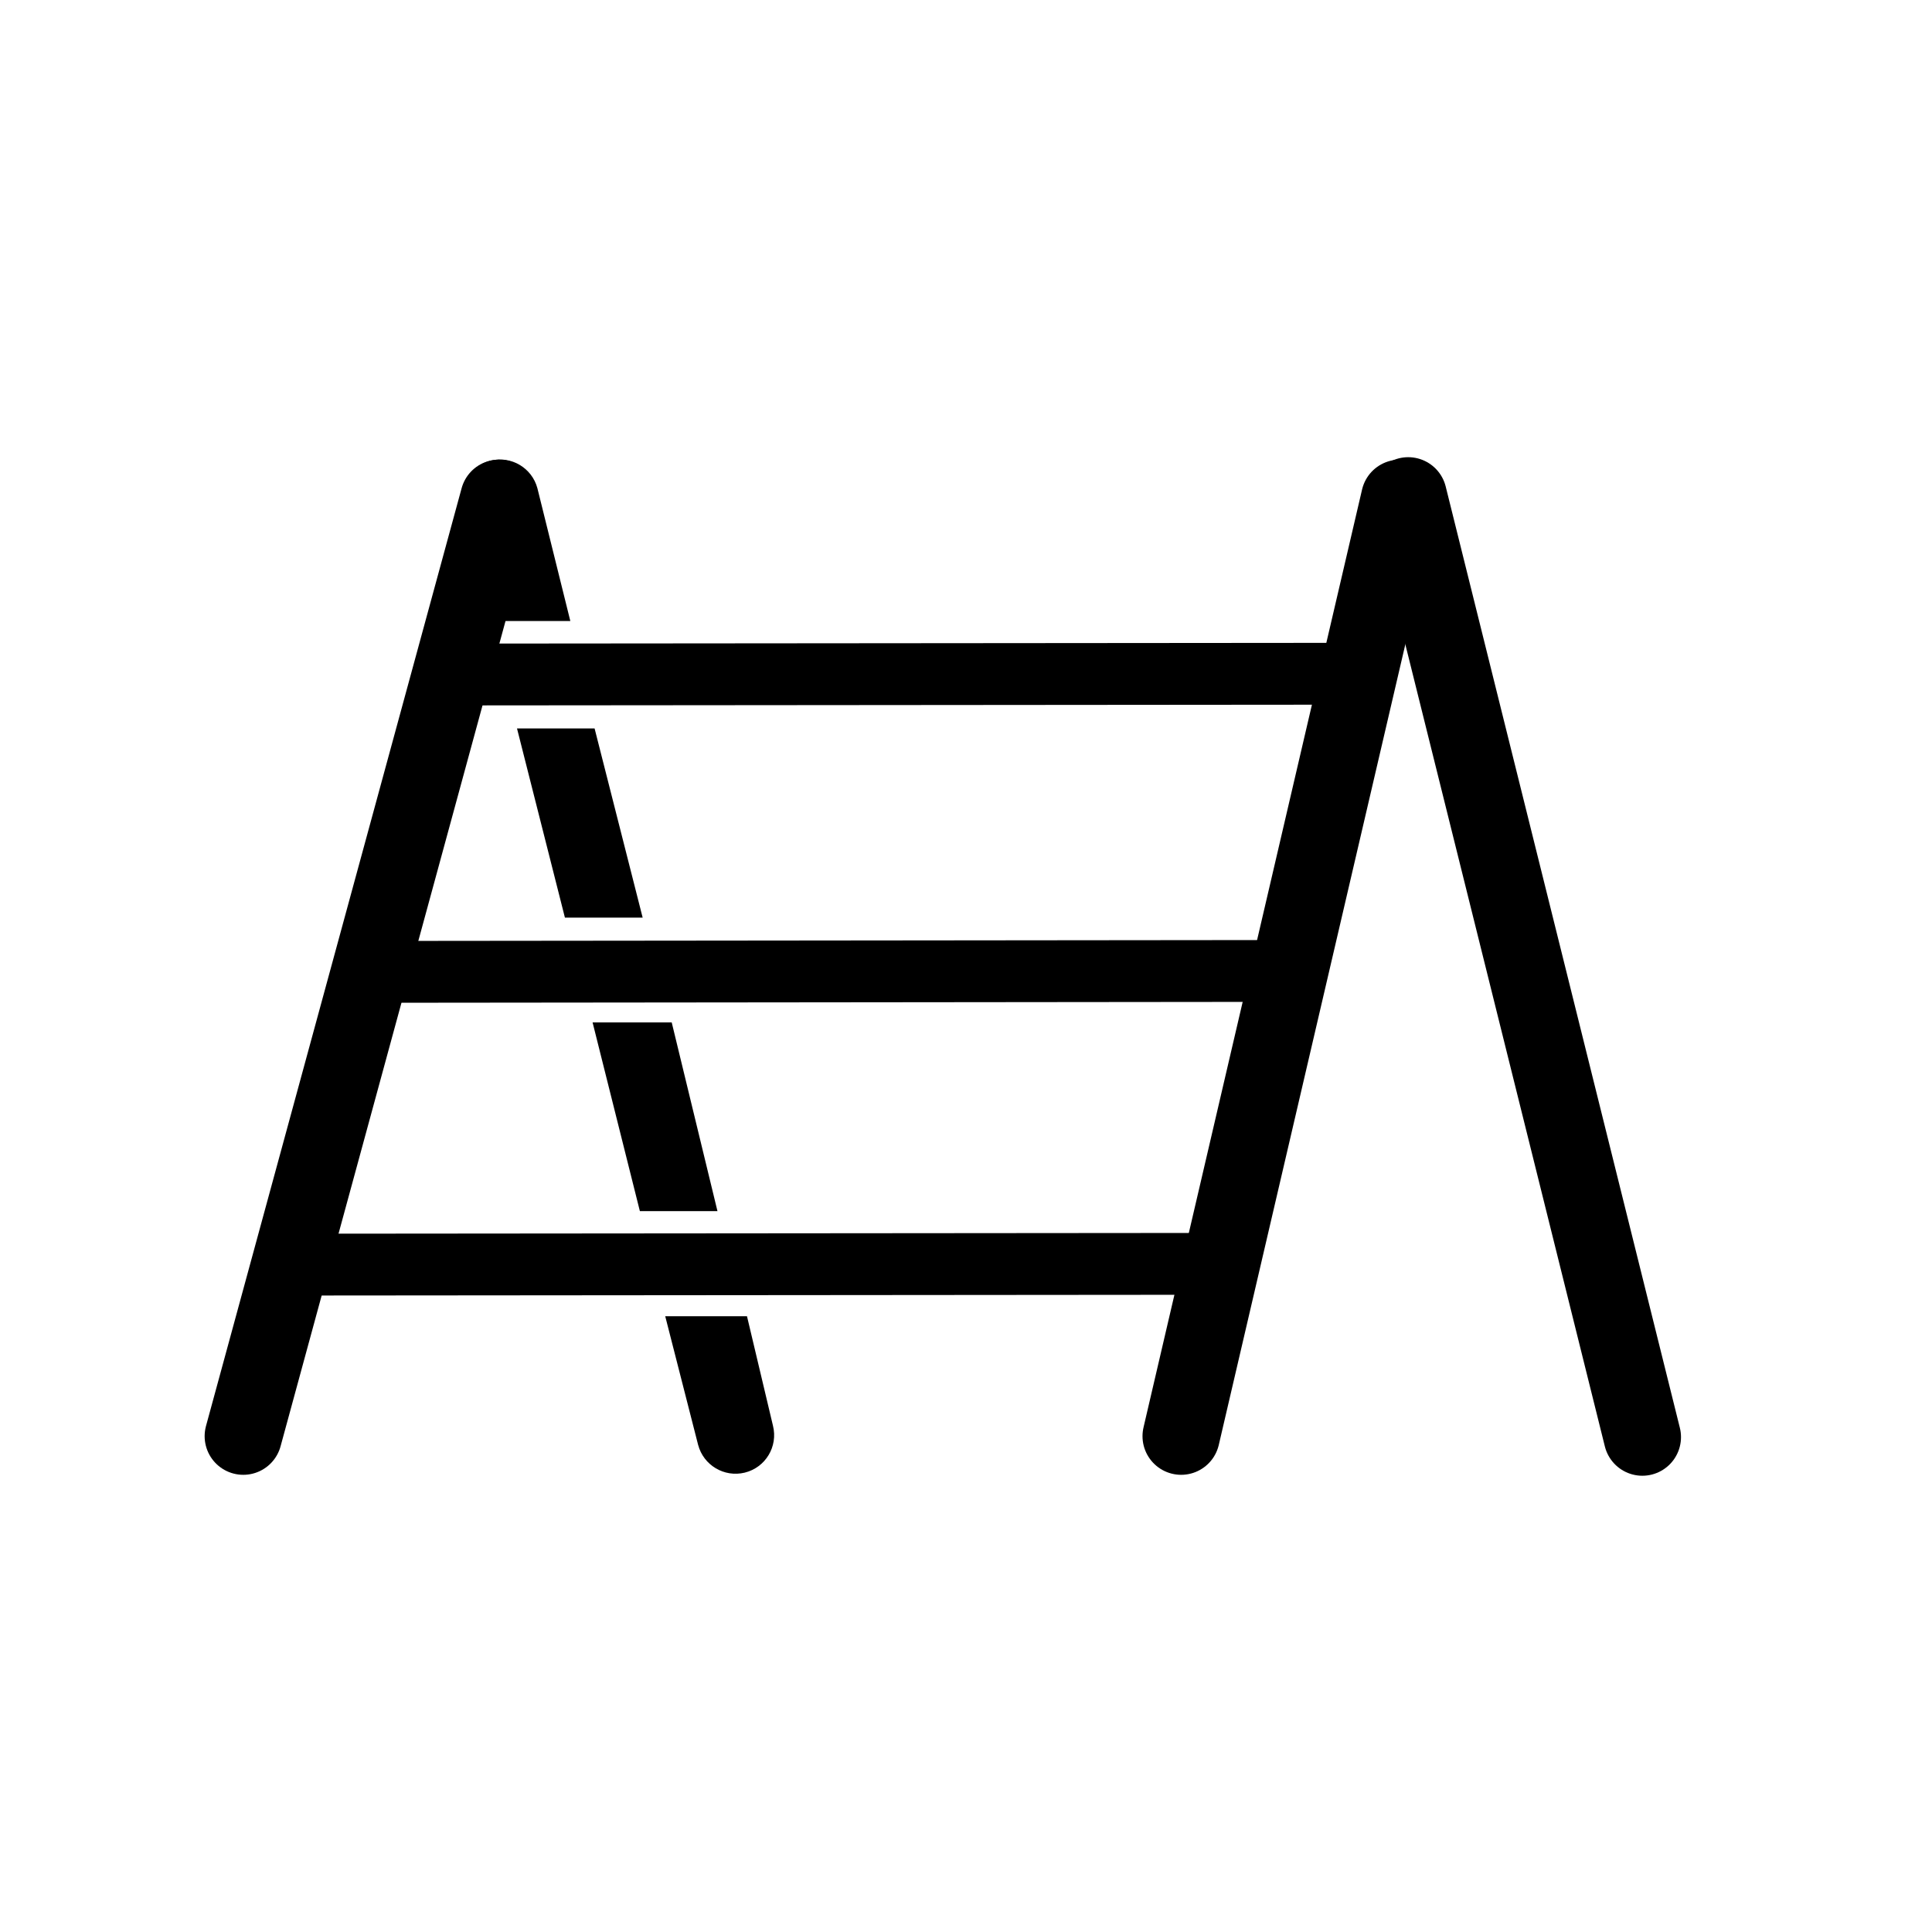 <?xml version="1.0" encoding="UTF-8"?><svg id="Ebene_1" xmlns="http://www.w3.org/2000/svg" xmlns:xlink="http://www.w3.org/1999/xlink" viewBox="0 0 125 125"><defs><clipPath id="clippath"><path d="M47.39,92.81" style="fill:none; stroke:#1e1e1b; stroke-linecap:round; stroke-linejoin:round; stroke-width:5px;"/></clipPath><clipPath id="clippath-1"><path d="M32.48,32.6" style="clip-path:url(#clippath); fill:none; stroke:#1e1e1b; stroke-linecap:round; stroke-linejoin:round; stroke-width:5px;"/></clipPath></defs><line x1="91.11" y1="32.08" x2="106.26" y2="92.98" style="fill:none; stroke:#000; stroke-linecap:round; stroke-linejoin:round; stroke-width:5px;"/><g style="clip-path:url(#clippath-1);"><rect x="33.4" y="57.99" width="12.86" height="1.8" style="fill:none; stroke:#1e1e1b; stroke-linecap:round; stroke-linejoin:round; stroke-width:5px;"/></g><path d="M47.39,92.81" style="fill:none; stroke:#1e1e1b; stroke-linecap:round; stroke-linejoin:round; stroke-width:5px;"/><path d="M32.48,32.6" style="fill:none; stroke:#1e1e1b; stroke-linecap:round; stroke-linejoin:round; stroke-width:5px;"/><line x1="32.28" y1="32.24" x2="15.74" y2="92.92" style="fill:none; stroke:#000; stroke-linecap:round; stroke-linejoin:round; stroke-width:5px;"/><line x1="90.56" y1="32.24" x2="76.42" y2="92.92" style="fill:none; stroke:#000; stroke-linecap:round; stroke-linejoin:round; stroke-width:5px;"/><polygon points="33.45 47.13 36.55 59.37 41.58 59.37 38.47 47.13 33.45 47.13"/><polygon points="38.34 66.15 41.4 78.36 46.42 78.36 43.46 66.15 38.34 66.15"/><path d="M43.04,85.16l2.13,8.33c.35,1.31,1.68,2.11,3.01,1.79h0c1.35-.33,2.17-1.69,1.83-3.04l-1.68-7.08h-5.29Z"/><path d="M36.9,40.18l-2.13-8.59c-.35-1.31-1.68-2.11-3.01-1.79h0c-1.35.33-2.17,1.69-1.83,3.04l1.68,7.34h5.29Z"/><line x1="23.27" y1="62.88" x2="83.51" y2="62.82" style="fill:none; stroke:#000; stroke-miterlimit:10; stroke-width:4px;"/><line x1="29.44" y1="43.64" x2="89.67" y2="43.59" style="fill:none; stroke:#000; stroke-miterlimit:10; stroke-width:4px;"/><line x1="19.68" y1="81.82" x2="79.91" y2="81.77" style="fill:none; stroke:#000; stroke-miterlimit:10; stroke-width:4px;"/></svg>